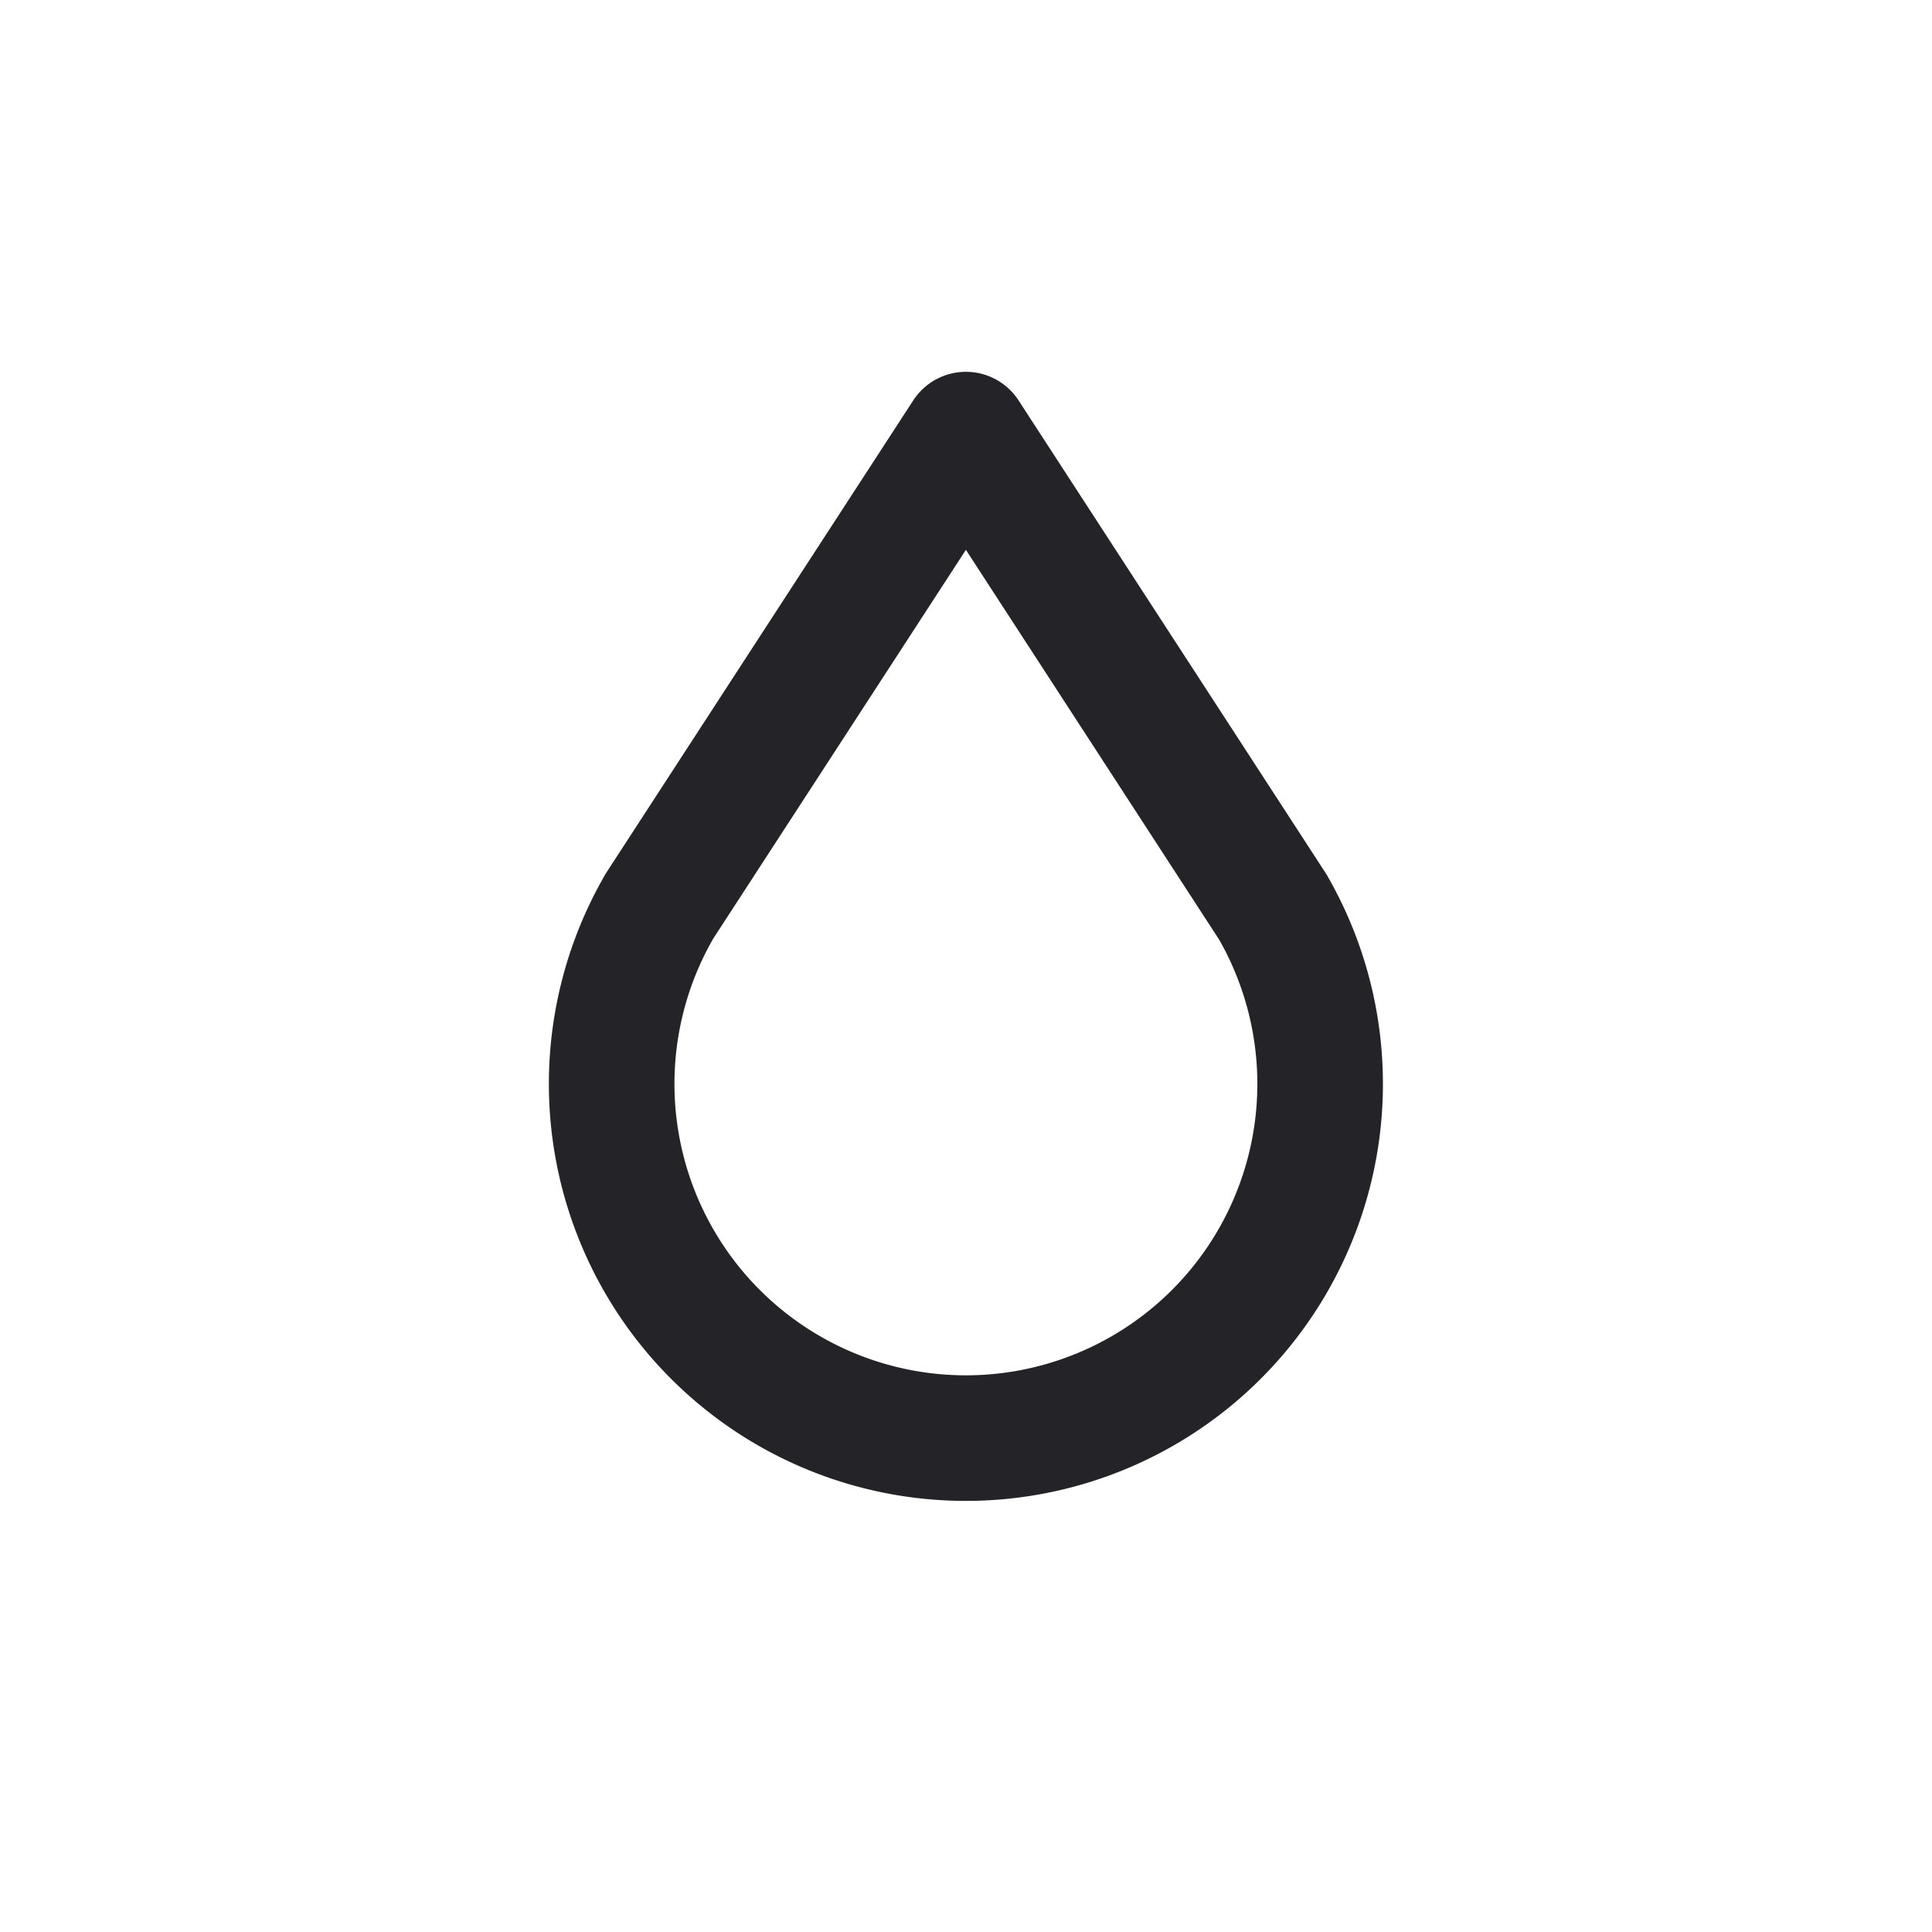<svg xmlns="http://www.w3.org/2000/svg" xmlns:xlink="http://www.w3.org/1999/xlink" width="20" height="20" viewBox="0 0 20 20">
  <defs>
    <clipPath id="clip-feature_15">
      <rect width="20" height="20"/>
    </clipPath>
  </defs>
  <g id="feature_15" clip-path="url(#clip-feature_15)">
    <g id="Grupo_33" data-name="Grupo 33">
      <g id="Icon" transform="translate(2.665 2.665)">
        <rect id="Area" width="14" height="14" transform="translate(0.335 0.335)" fill="#fcfcfc" opacity="0"/>
        <g id="Icon-2" data-name="Icon">
          <path id="_04375764-3575-4158-872b-afc10fb23e21" data-name="04375764-3575-4158-872b-afc10fb23e21" d="M0,0H14.67V14.67H0Z" fill="none"/>
          <path id="ad9d75a3-49a9-4a90-9265-172bc261a3bb" d="M5.489,7.39a3.667,3.667,0,1,0,6.354,0L8.666,2.5,5.488,7.39Z" transform="translate(-1.332 -0.666)" fill="none" stroke="#242428" stroke-linecap="round" stroke-linejoin="round" stroke-width="1.3"/>
        </g>
      </g>
    </g>
  </g>
</svg>
